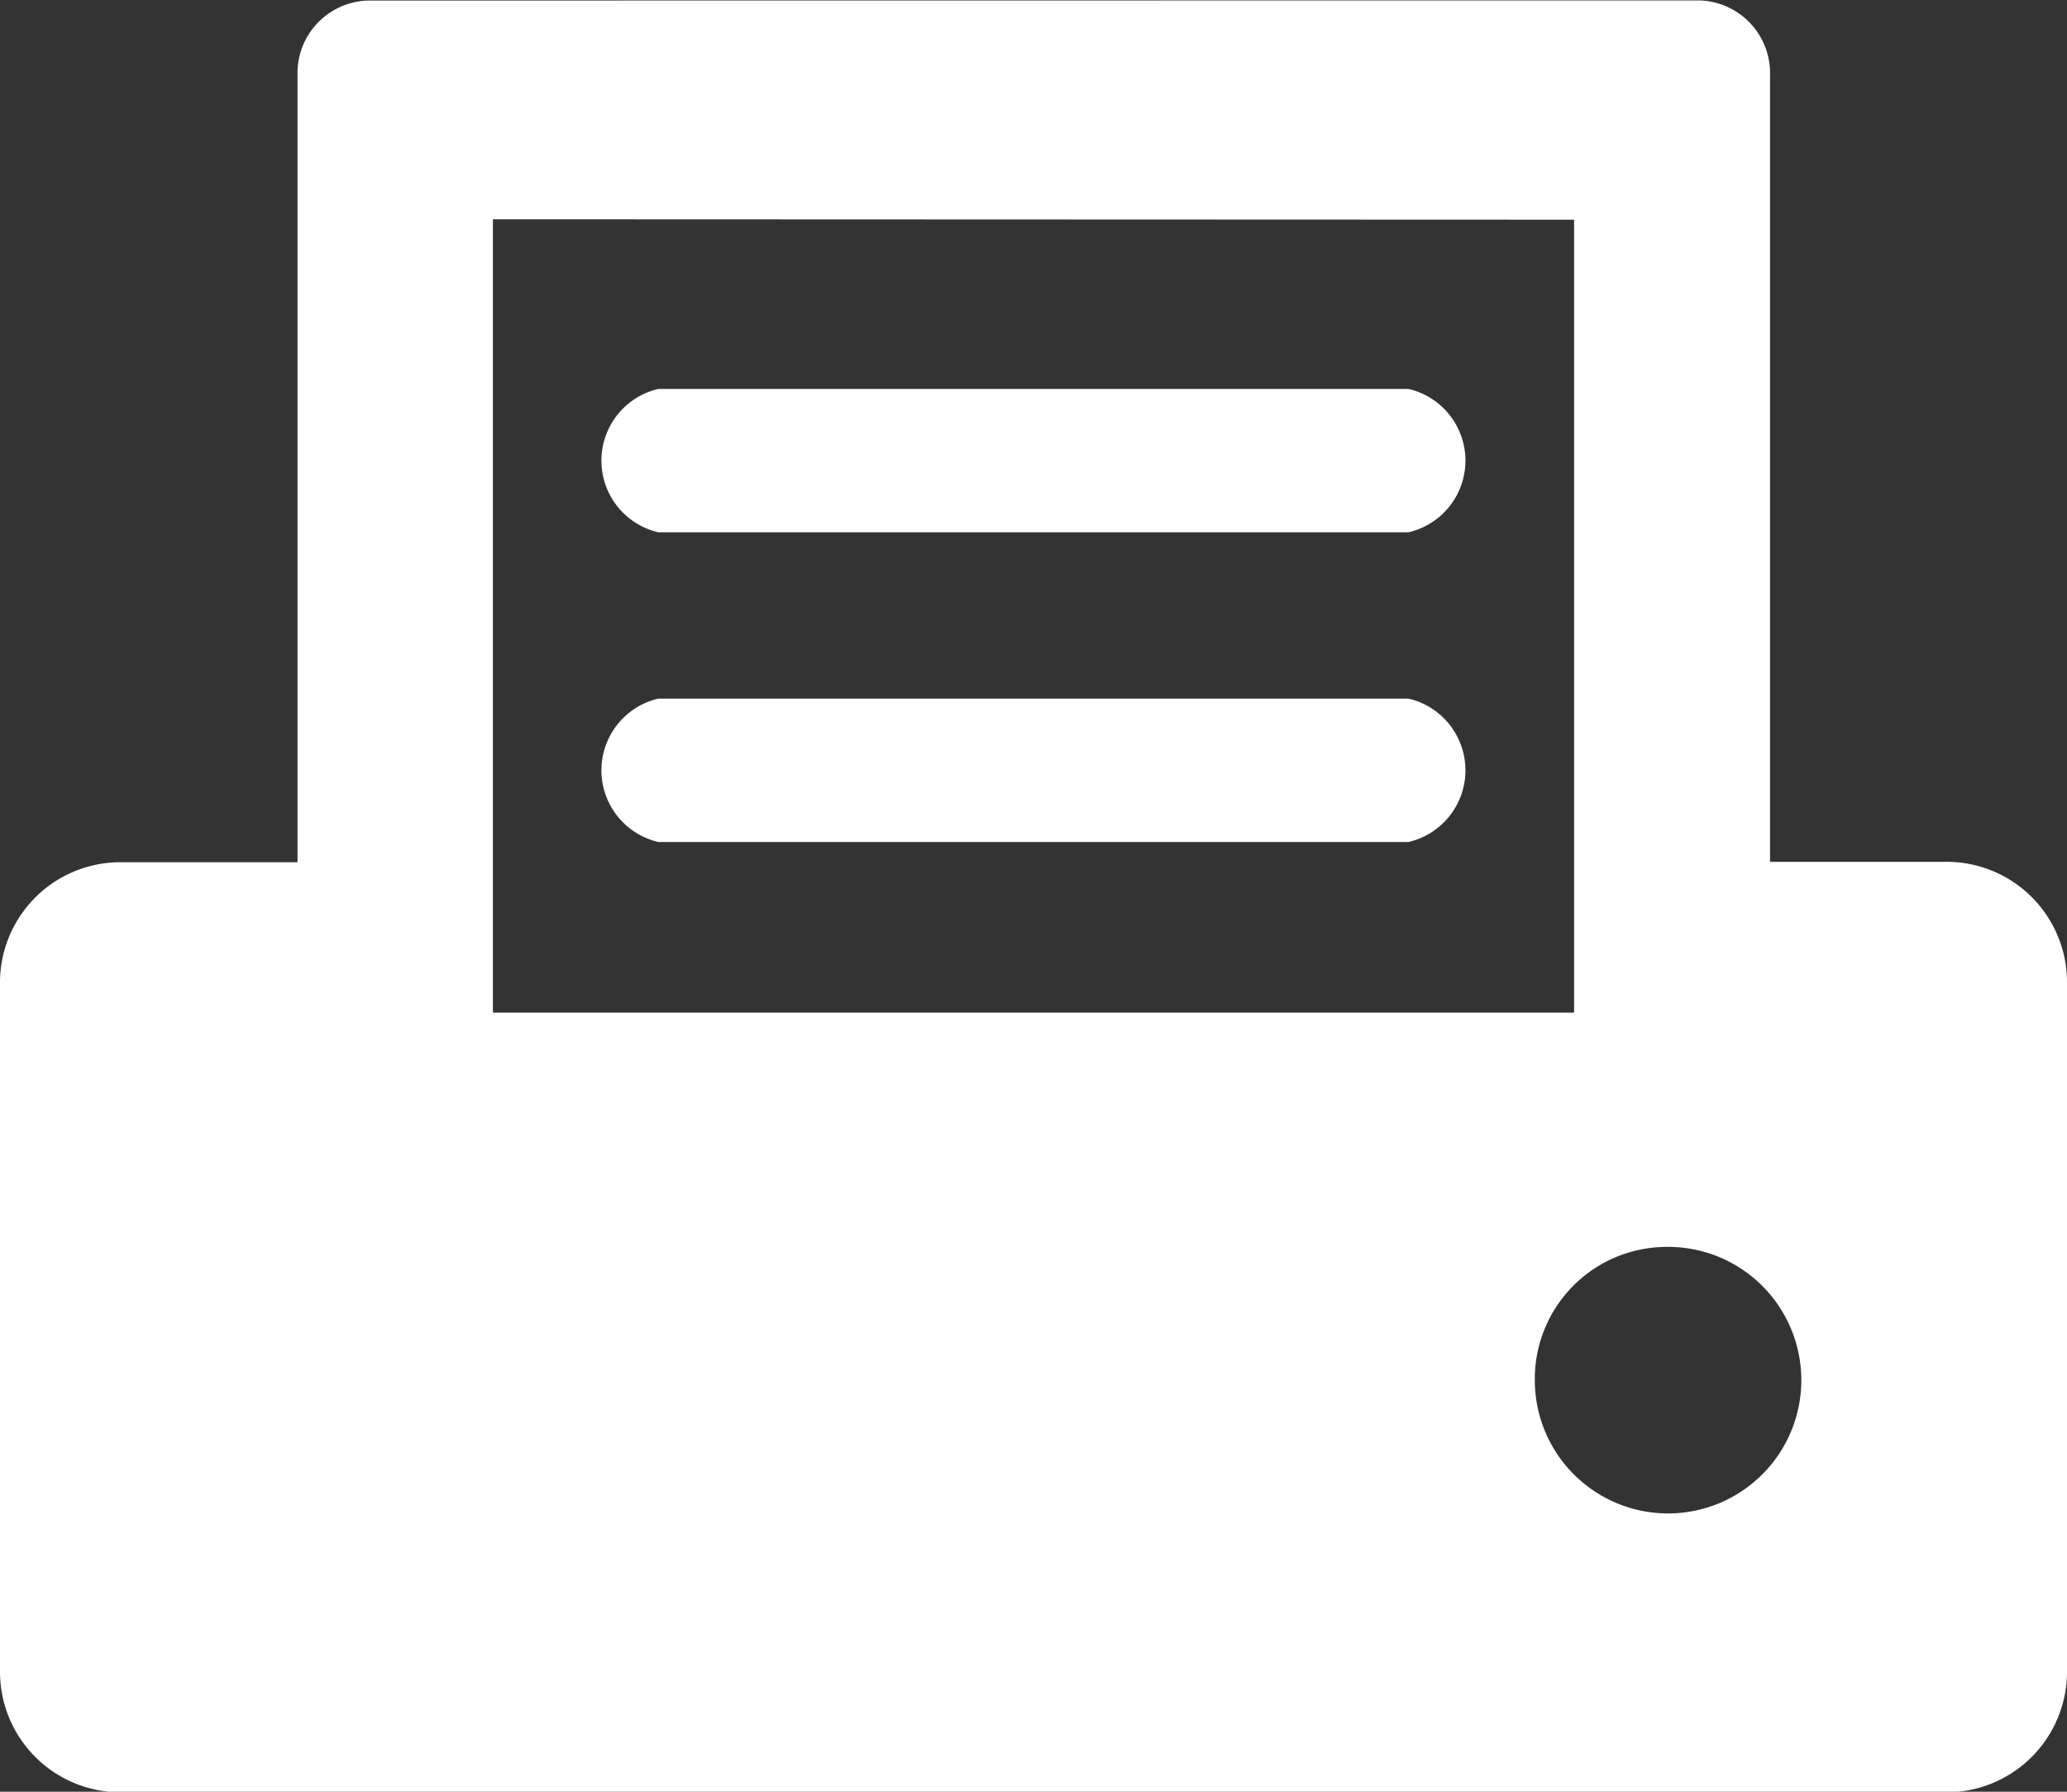 <svg xmlns="http://www.w3.org/2000/svg" width="15" height="13" viewBox="0 0 15 13">
    <rect x="0" y="0" width="15" height="13" fill="#333333" stroke="none"/>
    <path data-name="Path 561" d="M17.327 20.3a.967.967 0 1 1-.948.967.958.958 0 0 1 .948-.967zm-.663-7.453V18.6H8.818v-5.756zm-8.755-1.59a.527.527 0 0 0-.509.543v5.709H6.129a.874.874 0 0 0-.888.864v5.019a.875.875 0 0 0 .888.865h13.224a.875.875 0 0 0 .888-.865V18.37a.874.874 0 0 0-.888-.864h-1.267V11.8a.528.528 0 0 0-.513-.544z" transform="translate(-5.241 -11.253)" style="fill:#fff;fill-rule:evenodd"/>
    <path data-name="Path 562" d="M29.7 25.951h5.445a.534.534 0 0 1 0 1.04H29.7a.534.534 0 0 1 0-1.04z" transform="translate(-24.923 -23.129)" style="fill:#fff;fill-rule:evenodd"/>
    <path data-name="Path 563" d="M29.7 37.648h5.445a.534.534 0 0 1 0 1.04H29.7a.534.534 0 0 1 0-1.04z" transform="translate(-24.923 -32.579)" style="fill:#fff;fill-rule:evenodd"/>
</svg>
